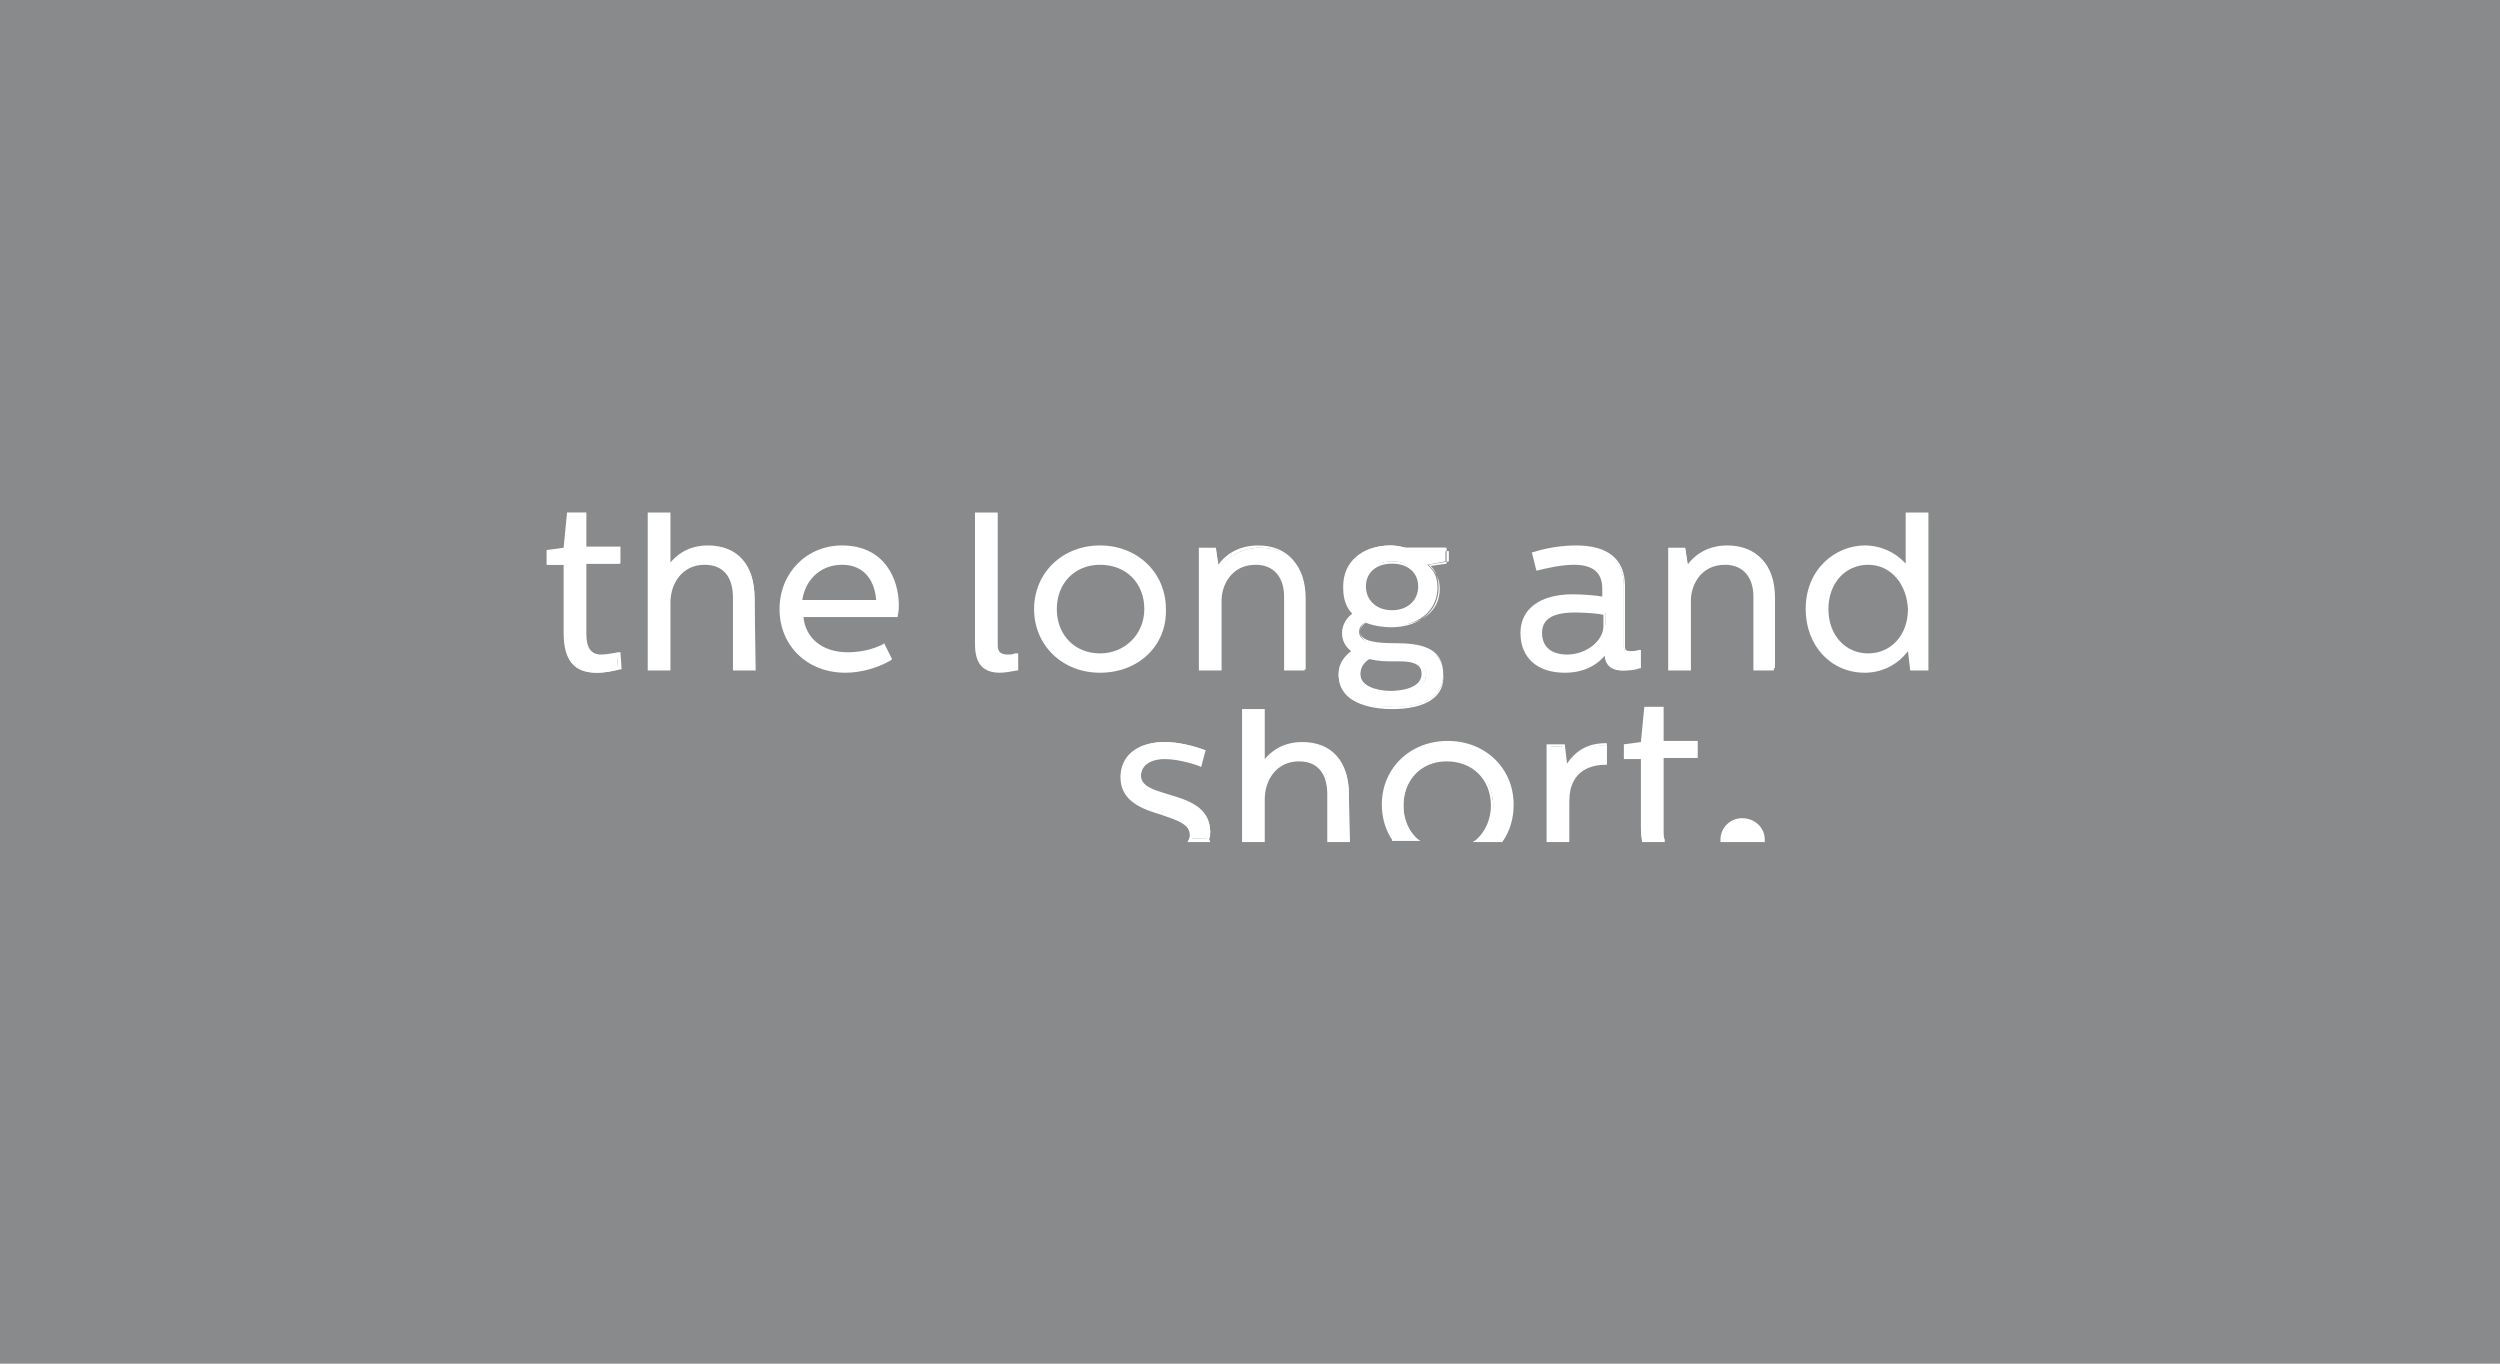 <?xml version="1.0" encoding="utf-8"?>
<!-- Generator: Adobe Illustrator 22.0.0, SVG Export Plug-In . SVG Version: 6.00 Build 0)  -->
<svg version="1.1" xmlns="http://www.w3.org/2000/svg" xmlns:xlink="http://www.w3.org/1999/xlink" x="0px" y="0px"
	 viewBox="0 0 220 120" style="enable-background:new 0 0 220 120;" xml:space="preserve">
<style type="text/css">
	.st0{fill:#898A8B;}
	.st1{fill:#FFFFFF;}
</style>
<g id="Layer_3">
	<rect class="st0" width="220" height="120"/>
</g>
<g id="Layer_2_1_">
	<g>
		<g>
			<path class="st1" d="M153.3,72.2c-1,0-1.8,0.8-1.8,1.8h3.6C155.1,72.9,154.3,72.2,153.3,72.2z"/>
			<path class="st1" d="M155.3,74.1h-3.9v-0.2c0-1.1,0.9-1.9,1.9-1.9c1.1,0,2,0.8,2,1.9V74.1z M151.7,73.8h3.2
				c-0.1-0.8-0.8-1.4-1.6-1.4C152.5,72.3,151.8,72.9,151.7,73.8z"/>
		</g>
		<g>
			<g>
				<path class="st1" d="M52.9,57.8c-1.1,0-1.4-0.8-1.4-1.9v-6.3h3v-1.2h-3v-3H50l-0.3,3.1l-1.5,0.2v1h1.5v6.1
					c0,2.2,0.7,3.4,2.8,3.4c0.6,0,1.3-0.1,1.9-0.3l-0.1-1.2C54,57.6,53.4,57.8,52.9,57.8z"/>
				<path class="st1" d="M52.6,59.2c-2.1,0-3-1.1-3-3.5v-6h-1.5v-1.3l1.5-0.2l0.3-3.1h1.7v3h3v1.5h-3v6.2c0,1.2,0.4,1.8,1.3,1.8
					c0.4,0,1-0.1,1.5-0.2h0.2l0.1,1.5h-0.1C53.8,59.1,53.1,59.2,52.6,59.2z M48.4,49.4h1.5v6.3c0,2.3,0.8,3.3,2.7,3.3
					c0.4,0,1.1-0.1,1.8-0.3l-0.1-0.9c-0.5,0.1-1,0.2-1.4,0.2c-1.4,0-1.6-1.2-1.6-2v-6.5h3v-0.9h-3v-3h-1.1l-0.3,3l-1.5,0.2
					C48.4,48.8,48.4,49.4,48.4,49.4z"/>
			</g>
			<g>
				<path class="st1" d="M62.4,48.1c-2,0-3.1,1.2-3.5,1.8v-4.7h-1.7v13.6h1.7V53c0-1.6,1-3.4,3.1-3.4c1.7,0,2.7,1.1,2.7,3.1v6.2h1.7
					v-6.2C66.4,49.6,64.7,48.1,62.4,48.1z"/>
				<path class="st1" d="M66.5,59h-2v-6.4c0-1.9-0.9-2.9-2.5-2.9c-2,0-3,1.7-3,3.3v6h-2V45.1h2v4.4c0.5-0.6,1.5-1.5,3.3-1.5
					c2.6,0,4.1,1.7,4.1,4.6L66.5,59L66.5,59z M64.8,58.7h1.4v-6.1c0-2.8-1.4-4.4-3.8-4.4c-2.2,0-3.2,1.4-3.4,1.7l-0.3,0.5v-5.1h-1.4
					v13.3h1.4V53c0-1.8,1.1-3.6,3.3-3.6c1.8,0,2.8,1.2,2.8,3.2C64.8,52.6,64.8,58.7,64.8,58.7z"/>
			</g>
			<g>
				<path class="st1" d="M74,48.1c-3.1,0-5.3,2.5-5.3,5.5c0,3.1,2.3,5.4,5.7,5.4c1.5,0,3-0.5,3.8-0.9l-0.5-1.2
					c-1,0.4-2.1,0.7-3.2,0.7c-2.3,0-3.8-1.4-4-3.4h8.3c0,0,0.1-0.4,0.1-0.9C78.9,50.6,77.4,48.1,74,48.1z M70.5,52.9
					c0.2-1.9,1.6-3.4,3.6-3.4c2.3,0,3.1,1.8,3.2,3.4H70.5z"/>
				<path class="st1" d="M74.4,59.2c-3.4,0-5.8-2.4-5.8-5.6c0-3.2,2.4-5.6,5.5-5.6c3.7,0,5,2.9,5,5.3c0,0.5-0.1,0.9-0.1,0.9v0.1
					h-8.3c0.2,1.9,1.7,3.1,3.9,3.1c1,0,2.1-0.2,3.1-0.7l0.1-0.1l0.7,1.4l-0.1,0.1C77.4,58.7,75.9,59.2,74.4,59.2z M74,48.3
					c-3,0-5.2,2.3-5.2,5.3c0,3.1,2.3,5.3,5.5,5.3c1.4,0,2.8-0.4,3.7-0.8l-0.4-0.9c-1,0.4-2.1,0.6-3.1,0.6c-2.4,0-4-1.4-4.2-3.6V54
					h8.4c0-0.1,0.1-0.4,0.1-0.7C78.8,51,77.5,48.3,74,48.3z M77.4,53.1h-7.1v-0.2c0.2-2.1,1.7-3.5,3.8-3.5c2.4,0,3.3,1.9,3.3,3.5
					L77.4,53.1z M70.6,52.8h6.5c-0.1-1.5-0.9-3.1-3-3.1C72.3,49.7,70.9,50.9,70.6,52.8z"/>
			</g>
			<g>
				<path class="st1" d="M87.6,56.8V45.2H86v11.5c0,1.9,0.9,2.3,2,2.3c0.4,0,1-0.1,1.5-0.2v-1.2c-0.3,0-0.5,0.1-0.8,0.1
					C88.1,57.7,87.6,57.6,87.6,56.8z"/>
				<path class="st1" d="M88,59.2c-1.5,0-2.2-0.8-2.2-2.5V45.1h2v11.7c0,0.6,0.3,0.8,0.9,0.8c0.2,0,0.4,0,0.6-0.1h0.3V59h-0.1
					C89,59.1,88.4,59.2,88,59.2z M86.1,45.4v11.3c0,2,1.1,2.2,1.9,2.2c0.4,0,0.9-0.1,1.3-0.2v-1c-0.2,0-0.4,0.1-0.7,0.1
					c-0.5,0-1.2-0.1-1.2-1.1V45.4H86.1z"/>
			</g>
			<g>
				<path class="st1" d="M102.5,53.6c0-3.3-2.6-5.5-5.7-5.5s-5.6,2.2-5.6,5.5s2.6,5.5,5.6,5.5C99.9,59,102.5,56.8,102.5,53.6z
					 M96.8,57.6c-2.2,0-3.9-1.7-3.9-4c0-2.4,1.7-4.1,3.9-4.1c2.3,0,4,1.7,4,4C100.8,55.9,99.1,57.6,96.8,57.6z"/>
				<path class="st1" d="M96.8,59.2c-3.3,0-5.8-2.4-5.8-5.6c0-3.2,2.5-5.6,5.8-5.6s5.8,2.4,5.8,5.6C102.7,56.8,100.2,59.2,96.8,59.2
					z M96.8,48.3c-3.1,0-5.5,2.3-5.5,5.3s2.4,5.3,5.5,5.3c3.2,0,5.6-2.3,5.6-5.3C102.4,50.5,100,48.3,96.8,48.3z M96.8,57.8
					c-2.3,0-4.1-1.8-4.1-4.2s1.7-4.2,4.1-4.2s4.2,1.8,4.2,4.2S99.2,57.8,96.8,57.8z M96.8,49.7c-2.2,0-3.8,1.6-3.8,3.9
					c0,2.3,1.6,3.9,3.8,3.9c2.2,0,3.9-1.7,3.9-3.9C100.7,51.3,99.1,49.7,96.8,49.7z"/>
			</g>
			<g>
				<path class="st1" d="M113.2,52.5v6.4h1.7v-6.2c0-3-1.6-4.5-4-4.5c-2.3,0-3.4,1.5-3.6,2l-0.3-1.8h-1.3v10.5h1.7v-6
					c0-1.5,1-3.3,3.1-3.3C112.2,49.5,113.2,50.6,113.2,52.5z"/>
				<path class="st1" d="M115,59h-2v-6.5c0-1.7-0.9-2.8-2.5-2.8c-2.2,0-3,1.9-3,3.1V59h-2V48.2h1.5l0.2,1.5c0.5-0.7,1.6-1.7,3.5-1.7
					c2.6,0,4.1,1.7,4.1,4.6V59H115z M113.3,58.7h1.4v-6.1c0-2.8-1.4-4.4-3.8-4.4c-2.2,0-3.3,1.4-3.5,1.9l-0.2,0.5l-0.3-2.2h-1v10.2
					h1.4v-5.9c0-1.7,1.1-3.4,3.3-3.4c1.7,0,2.8,1.2,2.8,3.1v6.3H113.3z"/>
			</g>
			<g>
				<path class="st1" d="M127,59.3c0-1.9-1.5-2.5-4.2-2.5c-1.2,0-3.2-0.1-3.2-1.2c0-0.5,0.4-0.8,0.6-0.9c0.6,0.3,1.5,0.4,2.2,0.4
					c2.6,0,4.1-1.5,4.1-3.4c0-0.9-0.3-1.5-0.9-2l1.6-0.3v-1.2h-3.5c-0.4-0.1-0.9-0.2-1.3-0.2c-2.4,0-4.1,1.4-4.1,3.5
					c0,0.8,0.2,1.8,0.9,2.4c-0.4,0.3-1,0.8-1,1.7c0,0.6,0.2,1.2,0.9,1.6c-0.8,0.5-1.3,1.2-1.3,2.1c0,2.3,2.5,2.9,4.5,2.9
					C124.4,62.3,127,61.8,127,59.3z M122.5,49.4c1.5,0,2.4,0.9,2.4,2.2s-1,2.2-2.4,2.2c-1.5,0-2.4-1-2.4-2.2S121,49.4,122.5,49.4z
					 M119.7,59.3c0-0.6,0.4-1.2,0.9-1.4c1,0.2,1.5,0.2,2.8,0.2c1.4,0,2.1,0.4,2.1,1.2c0,1.3-1.6,1.7-2.9,1.7
					C121.3,61,119.7,60.6,119.7,59.3z"/>
				<path class="st1" d="M122.5,62.4c-1.1,0-4.7-0.2-4.7-3c0-0.9,0.4-1.5,1.1-2.1c-0.5-0.4-0.8-0.9-0.8-1.6c0-0.8,0.5-1.4,0.9-1.7
					c-0.8-0.8-0.8-1.9-0.8-2.4c0-2.2,1.7-3.6,4.2-3.6c0.4,0,0.9,0.1,1.3,0.2h3.6v1.4l-1.4,0.2c0.5,0.5,0.7,1.1,0.7,1.9
					c0,2.1-1.7,3.5-4.2,3.5c-0.5,0-1.5-0.1-2.2-0.4c-0.2,0.1-0.5,0.4-0.5,0.8c0,0.9,1.7,1,3,1c2.2,0,4.3,0.3,4.3,2.7
					C127.2,61.3,125.5,62.4,122.5,62.4z M122.5,48.3c-2.4,0-3.9,1.3-3.9,3.4c0,1,0.3,1.8,0.9,2.3l0.1,0.1l-0.1,0.1
					c-0.4,0.3-0.9,0.8-0.9,1.6c0,0.7,0.2,1.1,0.8,1.5l0.2,0.1l-0.2,0.1c-0.8,0.5-1.2,1.1-1.2,2c0,2.5,3.4,2.7,4.4,2.7
					c2,0,4.4-0.5,4.4-2.9c0-1.7-1.1-2.4-4-2.4c-1,0-3.3,0-3.3-1.3c0-0.6,0.4-0.9,0.7-1h0.1h0.1c0.5,0.3,1.3,0.4,2.2,0.4
					c2.4,0,3.9-1.3,3.9-3.2c0-0.8-0.3-1.4-0.8-1.9l-0.2-0.2l1.8-0.3v-0.9h-3.4C123.4,48.3,122.9,48.3,122.5,48.3z M122.5,61.1
					c-1.4,0-3-0.5-3-1.8c0-0.6,0.4-1.2,0.9-1.6l0,0h0.1c0.8,0.2,1.3,0.2,2.3,0.2h0.5c1.5,0,2.2,0.5,2.2,1.4
					C125.5,60.6,124,61.1,122.5,61.1z M120.5,58c-0.5,0.3-0.8,0.8-0.8,1.3c0,1.1,1.5,1.5,2.7,1.5c0.5,0,2.7-0.1,2.7-1.5
					c0-0.5-0.2-1.1-1.9-1.1h-0.5C121.9,58.2,121.4,58.2,120.5,58z M122.5,54c-1.5,0-2.6-1-2.6-2.3c0-1.4,1.1-2.3,2.6-2.3
					s2.6,0.9,2.6,2.3C125.1,53,124,54,122.5,54z M122.5,49.6c-1.4,0-2.3,0.8-2.3,2s0.9,2.1,2.3,2.1c1.3,0,2.3-0.8,2.3-2.1
					C124.8,50.4,123.9,49.6,122.5,49.6z"/>
			</g>
			<g>
				<path class="st1" d="M144.2,57.4c-0.2,0-0.5,0.1-0.7,0.1c-0.4,0-0.6-0.1-0.6-0.6v-5.3c0-2.4-1.6-3.4-4.2-3.4
					c-1.4,0-2.8,0.3-3.7,0.6l0.3,1.3c0.9-0.3,2.2-0.5,3.3-0.5c1.4,0,2.6,0.5,2.6,2.2v0.9c-0.3-0.1-1.8-0.2-2.8-0.2
					c-2.4,0-4.5,1-4.5,3.2c0,2.5,1.8,3.4,3.7,3.4c1.7,0,3-0.6,3.6-2v0.4c0,1.2,0.8,1.5,1.5,1.5c0.5,0,1-0.1,1.4-0.2L144.2,57.4
					L144.2,57.4z M141.2,55c0,1.4-1.5,2.7-3.3,2.7c-1.4,0-2.3-0.8-2.3-2c0-1.7,1.7-2,3.1-2c1.2,0,2.6,0.2,2.6,0.2V55H141.2z"/>
				<path class="st1" d="M137.7,59.2c-2.4,0-3.9-1.3-3.9-3.5c0-2.1,1.7-3.4,4.6-3.4c0.9,0,2.1,0.1,2.6,0.2v-0.7
					c0-1.4-0.8-2.1-2.5-2.1c-1.1,0-2.4,0.3-3.2,0.5h-0.1l-0.4-1.6h0.1c1.2-0.4,2.6-0.6,3.8-0.6c2.8,0,4.3,1.2,4.3,3.6v5.3
					c0,0.3,0.1,0.4,0.5,0.4c0.2,0,0.4,0,0.7-0.1h0.2v1.6h-0.1c-0.5,0.2-1,0.2-1.4,0.2c-1,0-1.6-0.5-1.6-1.4
					C140.5,58.6,139.3,59.2,137.7,59.2z M138.4,52.6c-2.7,0-4.3,1.2-4.3,3.1c0,1.1,0.4,1.9,1.1,2.5c0.6,0.5,1.5,0.7,2.5,0.7
					c1.7,0,2.9-0.7,3.5-1.9l0.3-0.6v1c0,1.2,0.8,1.6,2.6,1.1v-1c-0.2,0-0.4,0.1-0.5,0.1c-0.5,0-0.7-0.2-0.7-0.7v-5.3
					c0-2.2-1.4-3.3-4-3.3c-1.1,0-2.5,0.2-3.6,0.6l0.3,1c0.9-0.3,2.1-0.5,3.2-0.5c1.9,0,2.8,0.8,2.8,2.4v1.1h-0.2
					C140.9,52.8,139.4,52.6,138.4,52.6z M137.9,57.8c-1.5,0-2.5-0.8-2.5-2.1c0-1.4,1.1-2.1,3.2-2.1c1.2,0,2.6,0.2,2.6,0.2h0.1V55
					C141.4,56.5,139.8,57.8,137.9,57.8z M138.6,53.9c-2,0-2.9,0.6-2.9,1.8s0.8,1.9,2.2,1.9c1.7,0,3.2-1.2,3.2-2.5v-1
					C140.7,54,139.6,53.9,138.6,53.9z"/>
			</g>
			<g>
				<path class="st1" d="M152.2,48.1c-2.3,0-3.4,1.5-3.6,2l-0.3-1.8H147v10.5h1.7v-6c0-1.5,1-3.3,3.1-3.3c1.7,0,2.7,1.1,2.7,2.9v6.4
					h1.7v-6.2C156.2,49.6,154.5,48.1,152.2,48.1z"/>
				<path class="st1" d="M156.3,59h-2v-6.5c0-1.7-0.9-2.8-2.5-2.8c-2.2,0-3,1.9-3,3.1V59h-2V48.2h1.5l0.2,1.5
					C149,49,150.1,48,152,48c2.6,0,4.1,1.7,4.1,4.6V59H156.3z M154.6,58.7h1.4v-6.1c0-2.8-1.4-4.4-3.8-4.4c-2.2,0-3.3,1.4-3.5,1.9
					l-0.2,0.5l-0.3-2.2h-1v10.2h1.4v-5.9c0-1.7,1.1-3.4,3.3-3.4c1.7,0,2.8,1.2,2.8,3.1L154.6,58.7L154.6,58.7z"/>
			</g>
			<g>
				<path class="st1" d="M167.8,45.2V50c-0.9-1.3-2.3-1.9-3.7-1.9c-3.1,0-5,2.6-5,5.5c0,3,2,5.5,5,5.5c1.6,0,3.1-0.8,3.9-2.1
					l0.2,1.9h1.3V45.2H167.8z M164.4,57.6c-2,0-3.6-1.7-3.6-4s1.5-4.1,3.6-4.1s3.6,1.7,3.6,4.1C168,55.9,166.5,57.6,164.4,57.6z"/>
				<path class="st1" d="M164.1,59.2c-3,0-5.2-2.4-5.2-5.6c0-3.6,2.7-5.6,5.2-5.6c1.4,0,2.7,0.6,3.6,1.6v-4.5h2V59h-1.6l-0.2-1.7
					C167,58.5,165.6,59.2,164.1,59.2z M164.1,48.3c-2.4,0-4.9,1.9-4.9,5.3c0,3.1,2.1,5.3,4.9,5.3c1.6,0,3-0.8,3.8-2.1l0.2-0.4
					l0.3,2.2h1V45.4H168v5.1l-0.3-0.4C166.9,48.9,165.6,48.3,164.1,48.3z M164.4,57.8c-2.2,0-3.7-1.8-3.7-4.2s1.6-4.2,3.7-4.2
					c2.1,0,3.8,1.8,3.8,4.2C168.1,56,166.5,57.8,164.4,57.8z M164.4,49.7c-2,0-3.5,1.6-3.5,3.9c0,2.3,1.5,3.9,3.5,3.9
					s3.5-1.6,3.5-3.9C167.8,51.4,166.4,49.7,164.4,49.7z"/>
			</g>
			<g>
				<path class="st1" d="M100.4,68.3c0-0.9,0.8-1.6,2.2-1.6c1.4,0,3.1,0.6,3.1,0.6L106,66c-0.8-0.3-2.2-0.7-3.5-0.7
					c-2.1,0-3.8,1-3.8,2.9c0,3.7,6.1,2.7,6.1,5.1c0,0.2,0,0.3-0.1,0.5h1.7c0-0.2,0.1-0.4,0.1-0.6C106.4,69.5,100.4,70.8,100.4,68.3z
					"/>
				<path class="st1" d="M106.5,74.1h-2l0.1-0.2c0.1-0.2,0.1-0.3,0.1-0.4c0-1-1.1-1.3-2.5-1.8c-1.7-0.5-3.6-1.2-3.6-3.3
					c0-1.9,1.5-3.1,3.9-3.1c1.3,0,2.7,0.4,3.5,0.7h0.1l-0.4,1.5l-0.2-0.1c0,0-1.6-0.6-3-0.6c-1.3,0-2.1,0.6-2.1,1.4
					c0,1,1.1,1.3,2.4,1.7c1.7,0.5,3.7,1.1,3.7,3.3c0,0.2,0,0.5-0.1,0.6L106.5,74.1z M104.9,73.8h1.3c0-0.1,0-0.3,0-0.5
					c0-2.1-1.8-2.6-3.4-3.1c-1.3-0.4-2.6-0.8-2.6-2c0-1,0.9-1.7,2.4-1.7c1.2,0,2.5,0.4,3,0.6l0.2-1c-0.8-0.3-2.1-0.6-3.3-0.6
					c-1.8,0-3.6,0.7-3.6,2.8c0,2,1.7,2.5,3.4,3.1c1.4,0.4,2.6,0.8,2.6,2C105,73.6,104.9,73.7,104.9,73.8z"/>
			</g>
			<g>
				<path class="st1" d="M127.4,65.4c-3.1,0-5.6,2.2-5.6,5.5c0,1.2,0.3,2.2,0.9,3h2.1c-0.8-0.7-1.3-1.8-1.3-3c0-2.4,1.7-4,3.9-4
					c2.3,0,4,1.7,4,4c0,1.3-0.5,2.3-1.3,3.1h2.1c0.6-0.8,0.9-1.9,0.9-3C133.1,67.6,130.5,65.4,127.4,65.4z"/>
				<path class="st1" d="M132.2,74.1h-2.6l0.3-0.2c0.8-0.7,1.3-1.8,1.3-3c0-2.3-1.6-3.9-3.9-3.9c-2.2,0-3.8,1.6-3.8,3.9
					c0,1.2,0.4,2.2,1.2,2.9L125,74h-2.5v-0.1c-0.6-0.9-0.9-2-0.9-3.1c0-3.2,2.5-5.6,5.8-5.6s5.8,2.4,5.8,5.6
					C133.2,72,132.9,73.1,132.2,74.1L132.2,74.1z M130.4,73.8h1.7c0.6-0.9,0.8-1.8,0.8-2.9c0-3-2.4-5.3-5.5-5.3
					c-3.1,0-5.5,2.3-5.5,5.3c0,1.1,0.3,2,0.8,2.9h1.6c-0.7-0.8-1.1-1.8-1.1-2.9c0-2.4,1.7-4.2,4-4.2c2.4,0,4.2,1.8,4.2,4.2
					C131.5,72,131.1,73,130.4,73.8z"/>
			</g>
			<g>
				<path class="st1" d="M137.8,67.7l-0.2-2h-1.3V74h1.7v-3.5c0-2.3,1.5-3.3,3.4-3.3v-1.6C139.7,65.5,138.5,66.3,137.8,67.7z"/>
				<path class="st1" d="M138.1,74.1h-2v-8.6h1.6l0.2,1.7c0.8-1.2,1.9-1.8,3.4-1.8h0.1v1.9h-0.1c-1,0-3.2,0.3-3.2,3.2V74.1z
					 M136.4,73.8h1.4v-3.4c0-2.1,1.3-3.4,3.4-3.5v-1.3c-1.4,0-2.6,0.8-3.2,2.1l-0.2,0.4l-0.3-2.4h-1L136.4,73.8L136.4,73.8z"/>
			</g>
			<g>
				<path class="st1" d="M146.2,62.4h-1.4l-0.3,3.1l-1.5,0.2v1h1.5v6.1c0,0.4,0,0.8,0.1,1.2h1.7c-0.1-0.3-0.1-0.6-0.1-1v-6.3h3v-1.2
					h-3V62.4z"/>
				<path class="st1" d="M146.5,74.1h-2V74c-0.1-0.4-0.1-0.8-0.1-1.2v-6h-1.5v-1.3l1.5-0.2l0.3-3.1h1.7v3h3v1.5h-3V73
					c0,0.4,0,0.7,0.1,0.9V74.1z M144.7,73.8h1.4c-0.1-0.2-0.1-0.5-0.1-0.8v-6.5h3v-0.9h-3v-3h-1.1l-0.3,3l-1.5,0.2v0.7h1.5v6.3
					C144.7,73.1,144.7,73.5,144.7,73.8z"/>
			</g>
			<g>
				<path class="st1" d="M114.7,65.4c-2,0-3.1,1.2-3.5,1.8v-4.7h-1.7v11.4h1.7v-3.7c0-1.6,1-3.4,3.1-3.4c1.7,0,2.7,1.1,2.7,3.1v4
					h1.7v-4C118.7,66.9,117,65.4,114.7,65.4z"/>
				<path class="st1" d="M118.8,74.1h-2v-4.2c0-1.9-0.9-2.9-2.5-2.9c-2,0-3,1.7-3,3.3v3.8h-2V62.4h2v4.4c0.5-0.6,1.5-1.5,3.3-1.5
					c2.6,0,4.1,1.7,4.1,4.6L118.8,74.1L118.8,74.1z M117.1,73.8h1.4v-3.9c0-2.8-1.4-4.4-3.8-4.4c-2.2,0-3.2,1.4-3.4,1.7l-0.3,0.5
					v-5.1h-1.4v11.1h1.4v-3.5c0-1.8,1.1-3.6,3.3-3.6c1.8,0,2.8,1.2,2.8,3.2V73.8z"/>
			</g>
		</g>
	</g>
</g>
</svg>
